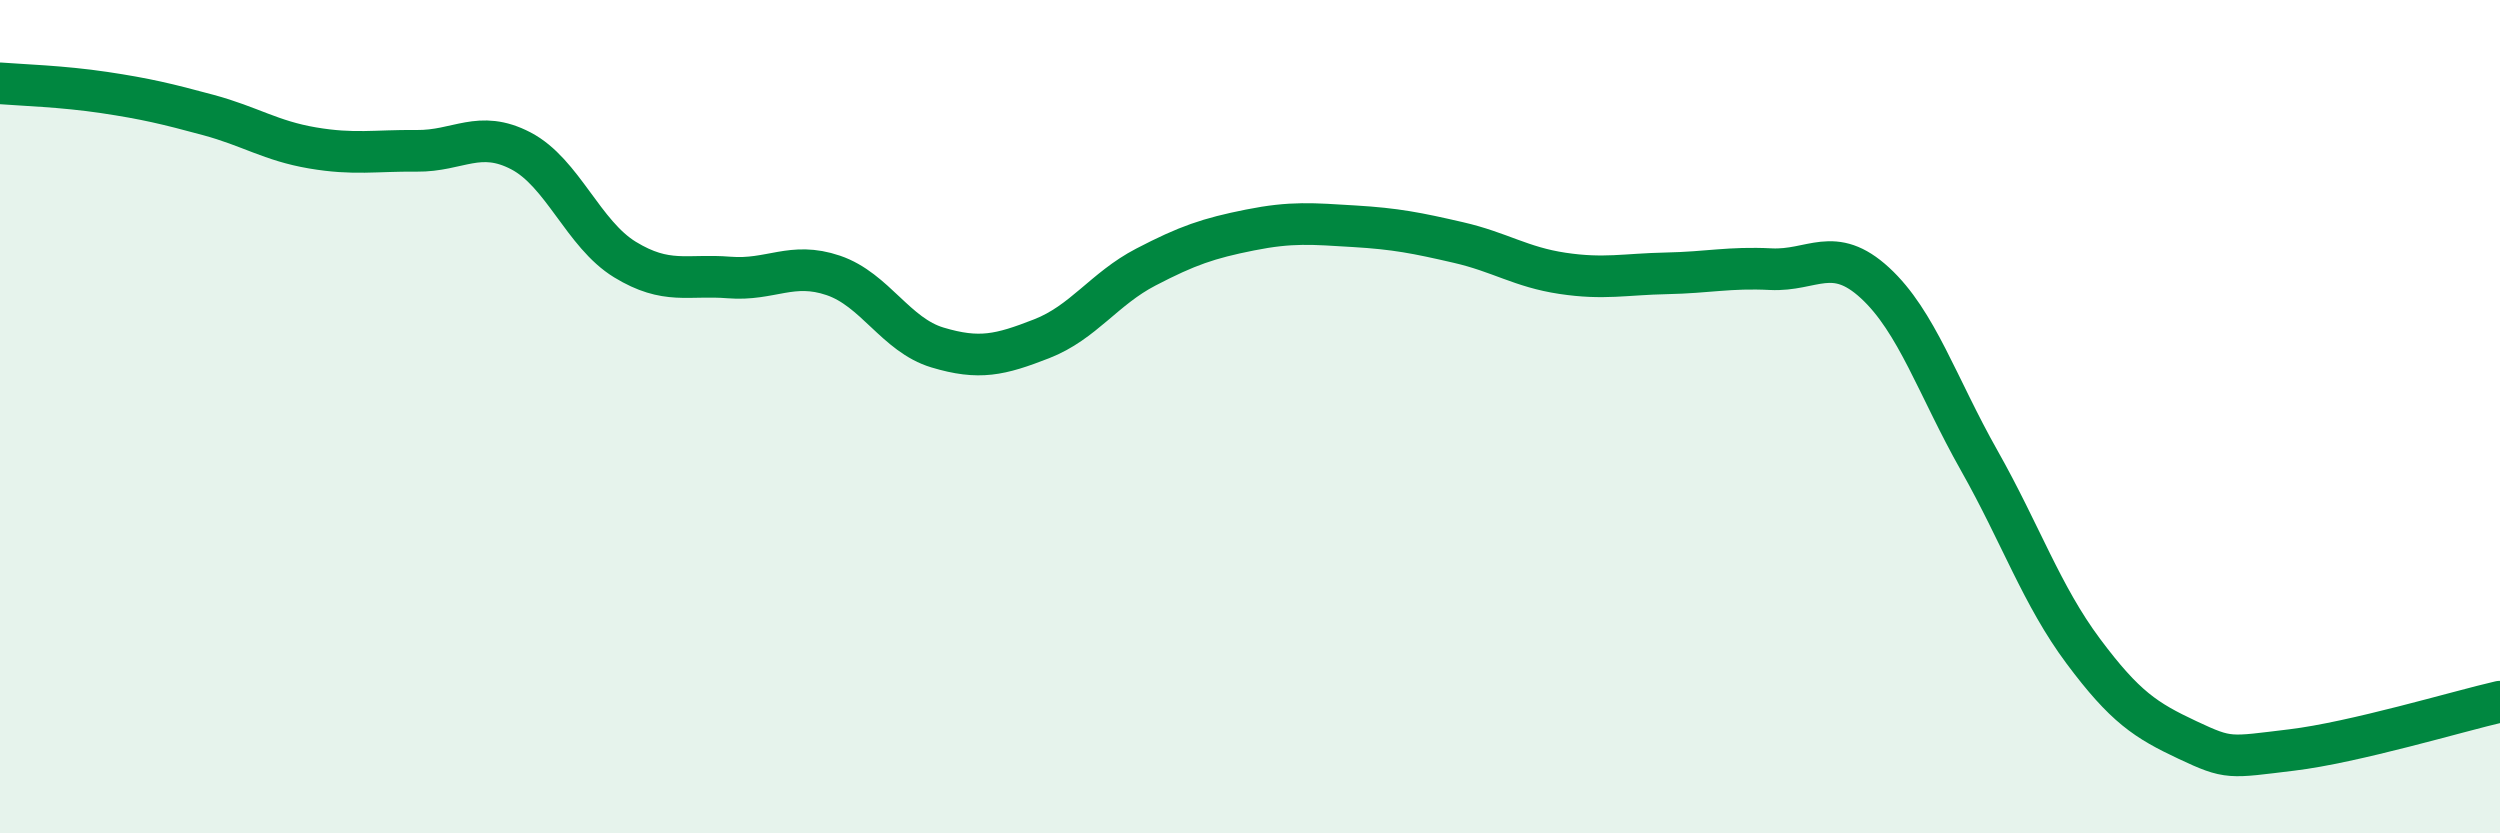 
    <svg width="60" height="20" viewBox="0 0 60 20" xmlns="http://www.w3.org/2000/svg">
      <path
        d="M 0,2 C 0.5,2.04 1.5,2.07 2.5,2.22 C 3.5,2.37 4,2.49 5,2.76 C 6,3.03 6.5,3.38 7.5,3.55 C 8.5,3.72 9,3.61 10,3.62 C 11,3.63 11.5,3.1 12.5,3.62 C 13.5,4.14 14,5.62 15,6.23 C 16,6.84 16.5,6.58 17.5,6.66 C 18.5,6.74 19,6.27 20,6.61 C 21,6.95 21.5,8.04 22.5,8.34 C 23.5,8.64 24,8.52 25,8.13 C 26,7.74 26.5,6.93 27.5,6.41 C 28.5,5.89 29,5.72 30,5.52 C 31,5.32 31.5,5.37 32.5,5.43 C 33.5,5.49 34,5.59 35,5.82 C 36,6.05 36.5,6.41 37.5,6.56 C 38.5,6.71 39,6.58 40,6.56 C 41,6.54 41.5,6.41 42.5,6.46 C 43.5,6.51 44,5.87 45,6.79 C 46,7.71 46.5,9.28 47.5,11.05 C 48.5,12.82 49,14.29 50,15.63 C 51,16.97 51.5,17.29 52.5,17.76 C 53.5,18.23 53.5,18.18 55,18 C 56.5,17.82 59,17.07 60,16.84L60 20L0 20Z"
        fill="#008740"
        opacity="0.1"
        stroke-linecap="round"
        stroke-linejoin="round"
      />
      <path
        d="M 0,2 C 0.5,2.04 1.5,2.07 2.5,2.22 C 3.5,2.37 4,2.49 5,2.76 C 6,3.03 6.5,3.38 7.5,3.55 C 8.5,3.72 9,3.61 10,3.62 C 11,3.63 11.5,3.1 12.5,3.62 C 13.5,4.14 14,5.62 15,6.23 C 16,6.84 16.5,6.58 17.5,6.66 C 18.5,6.74 19,6.27 20,6.61 C 21,6.95 21.5,8.04 22.5,8.34 C 23.5,8.64 24,8.52 25,8.13 C 26,7.74 26.5,6.93 27.5,6.41 C 28.5,5.89 29,5.72 30,5.52 C 31,5.32 31.5,5.37 32.5,5.43 C 33.5,5.49 34,5.59 35,5.82 C 36,6.05 36.5,6.41 37.5,6.56 C 38.5,6.71 39,6.58 40,6.56 C 41,6.54 41.5,6.41 42.5,6.46 C 43.5,6.51 44,5.87 45,6.79 C 46,7.71 46.5,9.28 47.5,11.05 C 48.5,12.82 49,14.29 50,15.63 C 51,16.97 51.5,17.29 52.5,17.76 C 53.5,18.23 53.5,18.18 55,18 C 56.5,17.82 59,17.07 60,16.84"
        stroke="#008740"
        stroke-width="1"
        fill="none"
        stroke-linecap="round"
        stroke-linejoin="round"
      />
    </svg>
  